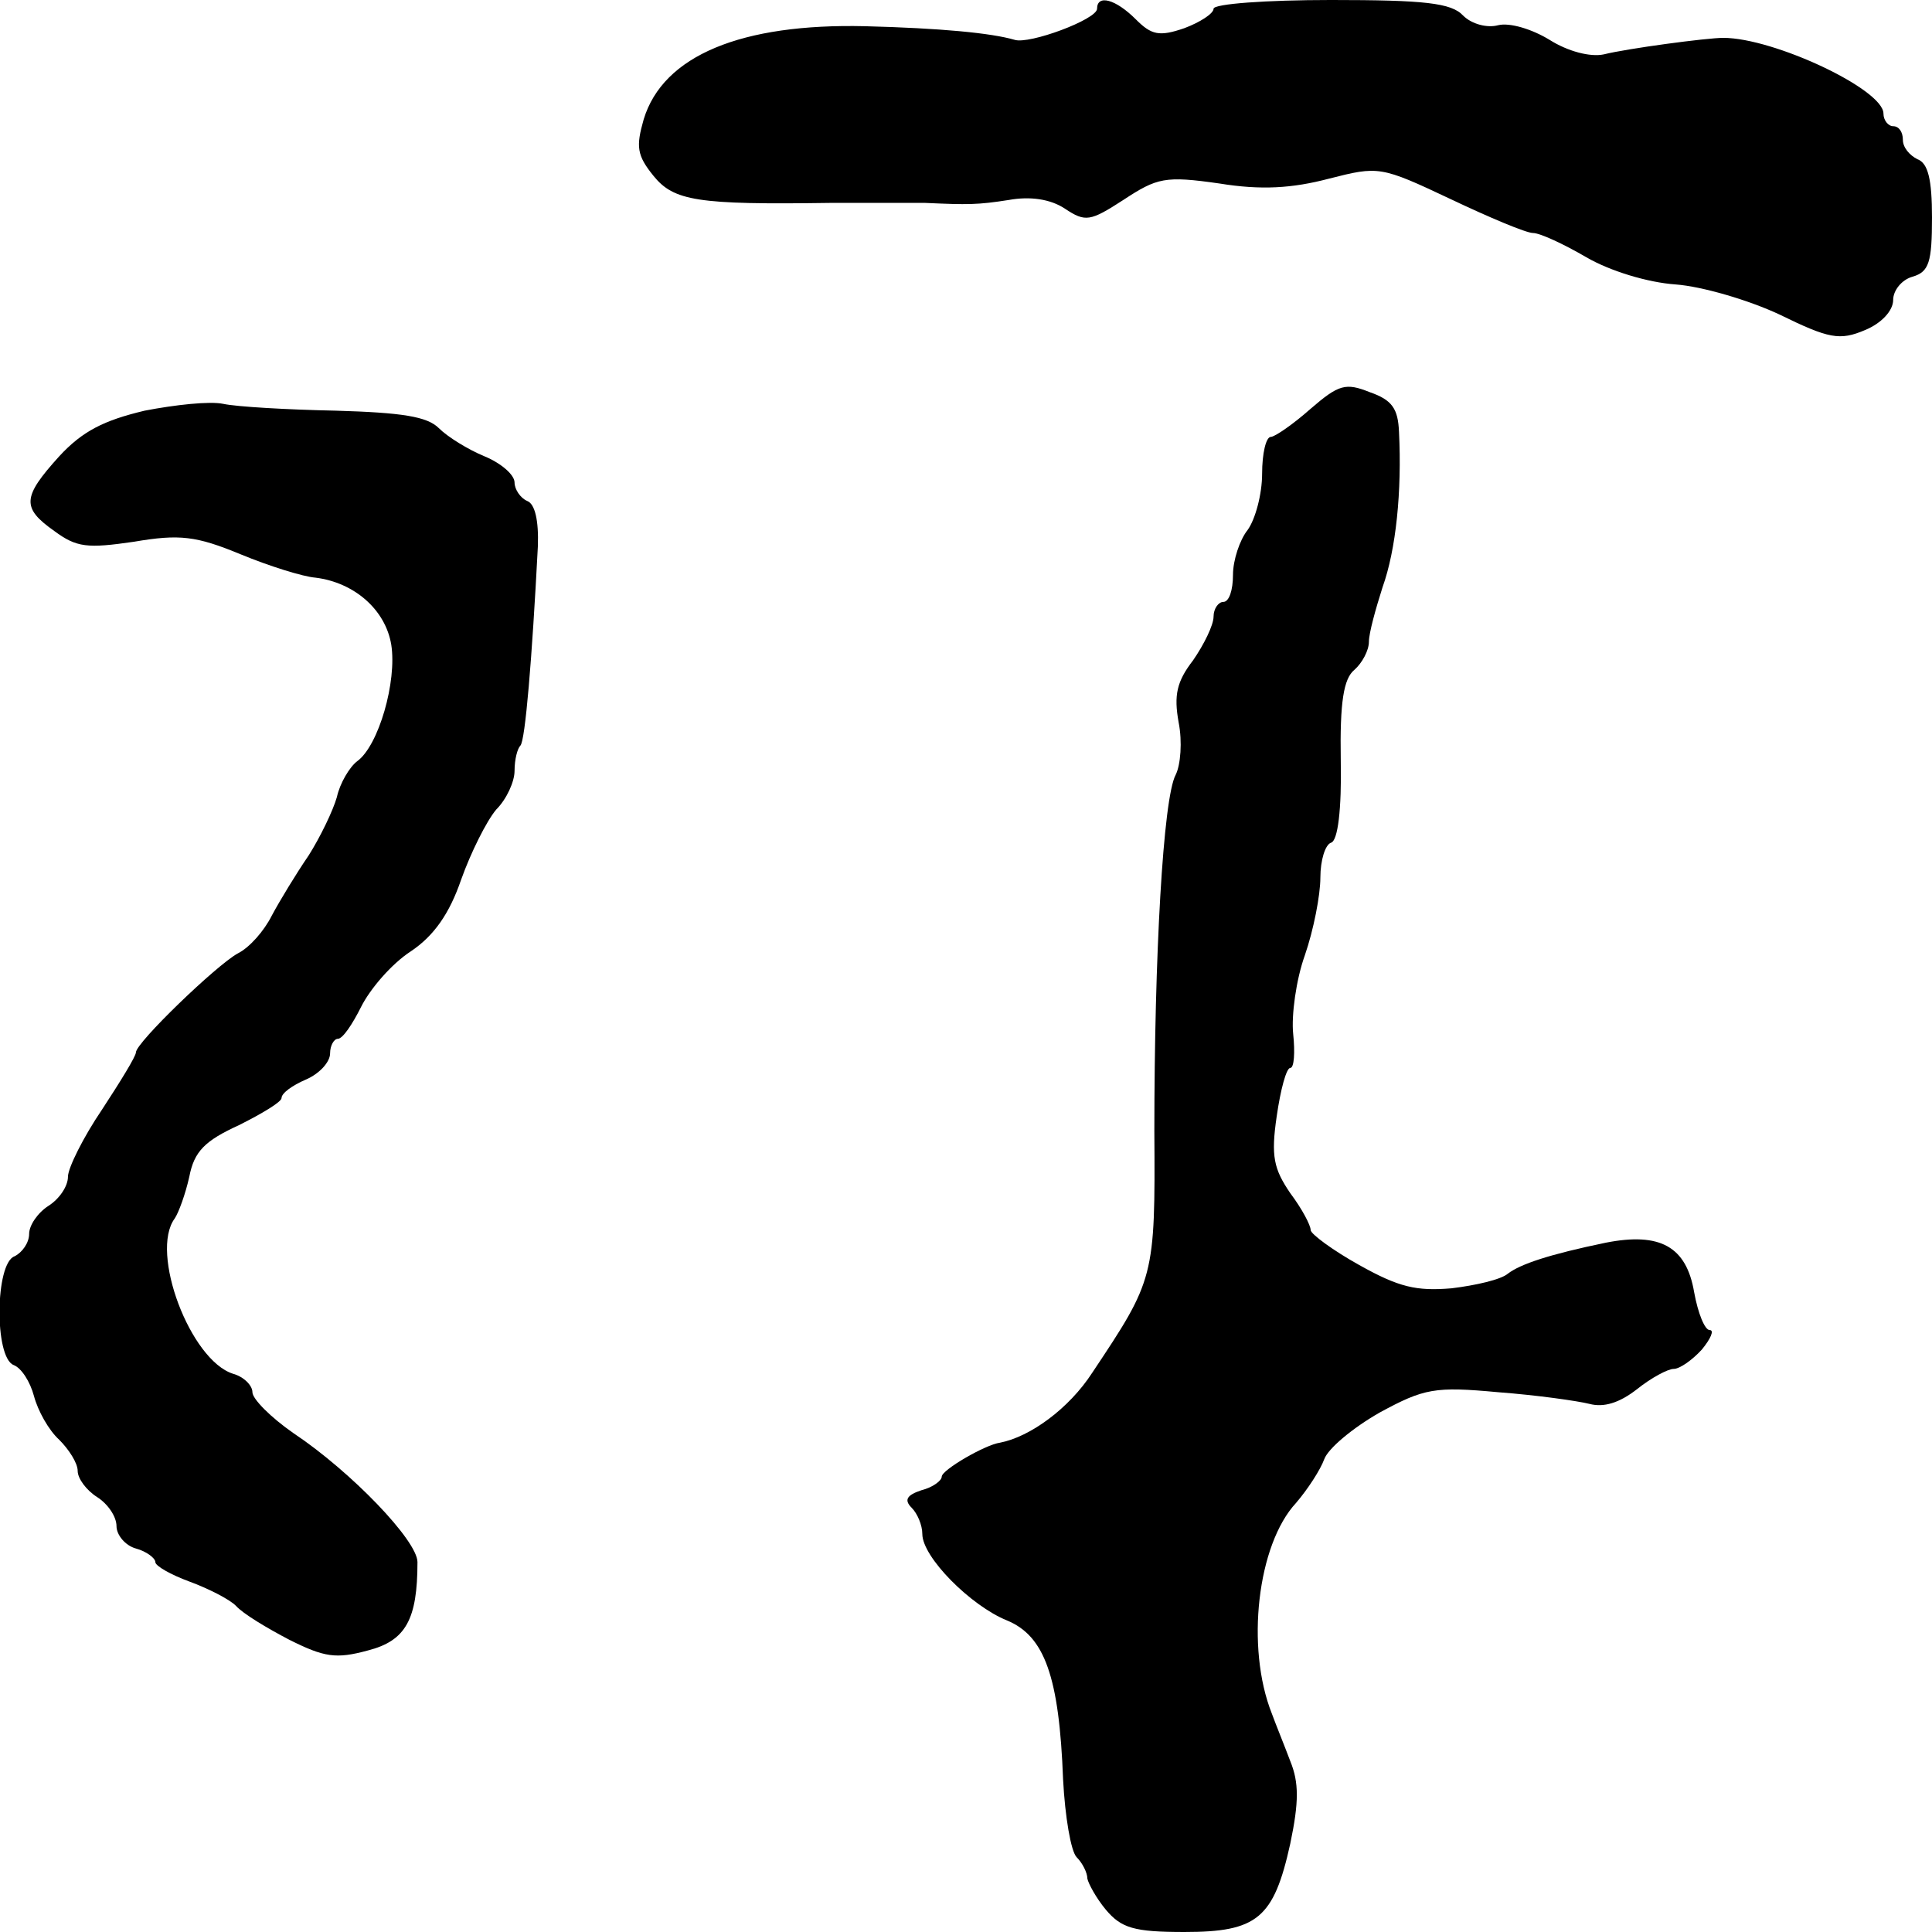 <?xml version="1.0" standalone="no"?>
<!DOCTYPE svg PUBLIC "-//W3C//DTD SVG 20010904//EN"
 "http://www.w3.org/TR/2001/REC-SVG-20010904/DTD/svg10.dtd">
<svg version="1.0" xmlns="http://www.w3.org/2000/svg"
 width="199pt" height="199pt" viewBox="0 0 199 199"
 preserveAspectRatio="xMidYMid meet">
<g transform="translate(0,199) scale(0.1,-0.1)"
fill="#000000" stroke="none">
<path d="M1130 1981 c0 -11 -70 -37 -85 -32 -24 7 -76 12 -154 14 -127 3 -208
-30 -228 -96 -8 -28 -7 -37 10 -58 21 -26 45 -30 182 -28 44 0 88 0 98 0 44
-2 54 -2 86 3 22 4 43 1 58 -9 21 -14 26 -13 60 9 35 23 43 25 99 17 43 -7 75
-5 113 5 51 13 53 13 125 -21 40 -19 78 -35 85 -35 7 0 31 -11 55 -25 24 -14
63 -26 92 -28 27 -2 75 -16 107 -31 51 -25 62 -27 88 -16 17 7 29 20 29 31 0
10 9 21 20 24 17 5 20 15 20 61 0 39 -4 56 -15 60 -8 4 -15 12 -15 20 0 8 -4
14 -10 14 -5 0 -10 6 -10 13 0 25 -113 78 -165 78 -17 0 -99 -11 -123 -17 -14
-3 -37 3 -56 15 -18 11 -41 18 -53 15 -11 -3 -27 1 -36 10 -12 13 -40 16 -136
16 -67 0 -121 -4 -121 -9 0 -5 -14 -14 -30 -20 -26 -9 -34 -7 -50 9 -21 21
-40 26 -40 11z"/>
<path d="M1350 1569 c-18 -16 -37 -29 -41 -29 -5 0 -9 -17 -9 -38 0 -21 -7
-47 -15 -58 -8 -10 -15 -31 -15 -46 0 -16 -4 -28 -10 -28 -5 0 -10 -7 -10 -15
0 -9 -10 -29 -21 -45 -17 -22 -20 -36 -15 -64 4 -20 2 -44 -3 -54 -13 -24 -22
-187 -22 -367 1 -151 0 -153 -64 -249 -24 -37 -64 -66 -95 -72 -15 -2 -60 -28
-60 -35 0 -4 -9 -11 -21 -14 -15 -5 -18 -10 -10 -18 6 -6 11 -18 11 -27 0 -24
50 -74 87 -89 39 -16 54 -58 58 -164 2 -38 8 -74 14 -80 6 -6 11 -16 11 -22 1
-5 9 -20 19 -32 16 -19 29 -23 81 -23 75 0 92 14 109 91 9 43 9 63 0 85 -6 16
-15 38 -19 49 -27 68 -15 174 25 217 12 14 25 34 29 45 4 11 29 32 57 48 46
25 57 27 122 21 40 -3 82 -9 94 -12 15 -4 31 1 49 15 15 12 32 21 38 21 6 0
19 9 29 20 9 11 13 20 8 20 -5 0 -12 17 -16 39 -8 47 -35 62 -91 51 -58 -12
-88 -22 -101 -32 -7 -6 -33 -12 -58 -15 -36 -3 -54 1 -95 24 -27 15 -50 32
-50 36 0 5 -9 22 -21 38 -17 25 -20 38 -14 79 4 28 10 50 14 50 4 0 5 16 3 35
-2 19 3 56 12 81 9 26 16 62 16 80 0 18 5 34 11 36 7 2 11 34 10 85 -1 60 3
84 14 93 8 7 15 20 15 29 0 9 7 34 14 56 14 39 20 99 17 160 -1 24 -7 33 -30
41 -25 10 -32 8 -61 -17z"/>
<path d="M149 1567 c-42 -10 -64 -21 -88 -47 -38 -42 -39 -53 -5 -77 23 -17
34 -18 82 -11 47 8 64 6 110 -13 29 -12 64 -23 77 -24 40 -5 72 -33 78 -69 6
-38 -13 -104 -35 -120 -8 -6 -18 -23 -21 -37 -4 -14 -17 -41 -29 -60 -13 -19
-30 -47 -38 -62 -8 -16 -23 -33 -35 -39 -22 -12 -105 -92 -105 -102 0 -4 -16
-30 -35 -59 -19 -28 -35 -60 -35 -69 0 -10 -9 -23 -20 -30 -11 -7 -20 -20 -20
-29 0 -9 -7 -19 -15 -23 -20 -7 -21 -104 -1 -112 8 -3 17 -17 21 -32 4 -15 15
-35 26 -45 10 -10 19 -24 19 -32 0 -8 9 -20 20 -27 11 -7 20 -20 20 -30 0 -9
9 -20 20 -23 11 -3 20 -10 20 -14 0 -4 16 -13 35 -20 19 -7 41 -18 48 -25 7
-8 32 -23 55 -35 36 -18 48 -20 81 -11 39 10 51 32 51 91 0 22 -68 93 -128
133 -23 16 -42 35 -42 42 0 7 -9 16 -20 19 -44 14 -86 125 -60 160 4 6 11 25
15 43 5 26 16 37 51 53 24 12 44 24 44 28 0 5 11 13 25 19 14 6 25 18 25 27 0
8 4 15 8 15 5 0 15 15 24 33 9 18 31 44 51 57 24 16 40 39 52 74 10 28 26 60
36 72 11 11 19 29 19 40 0 12 3 23 6 26 5 5 12 89 18 205 1 27 -3 44 -11 47
-7 3 -13 12 -13 19 0 8 -14 20 -31 27 -17 7 -38 20 -47 29 -12 12 -38 16 -106
18 -50 1 -102 4 -116 7 -14 3 -50 -1 -81 -7z"/>
</g>
</svg>
